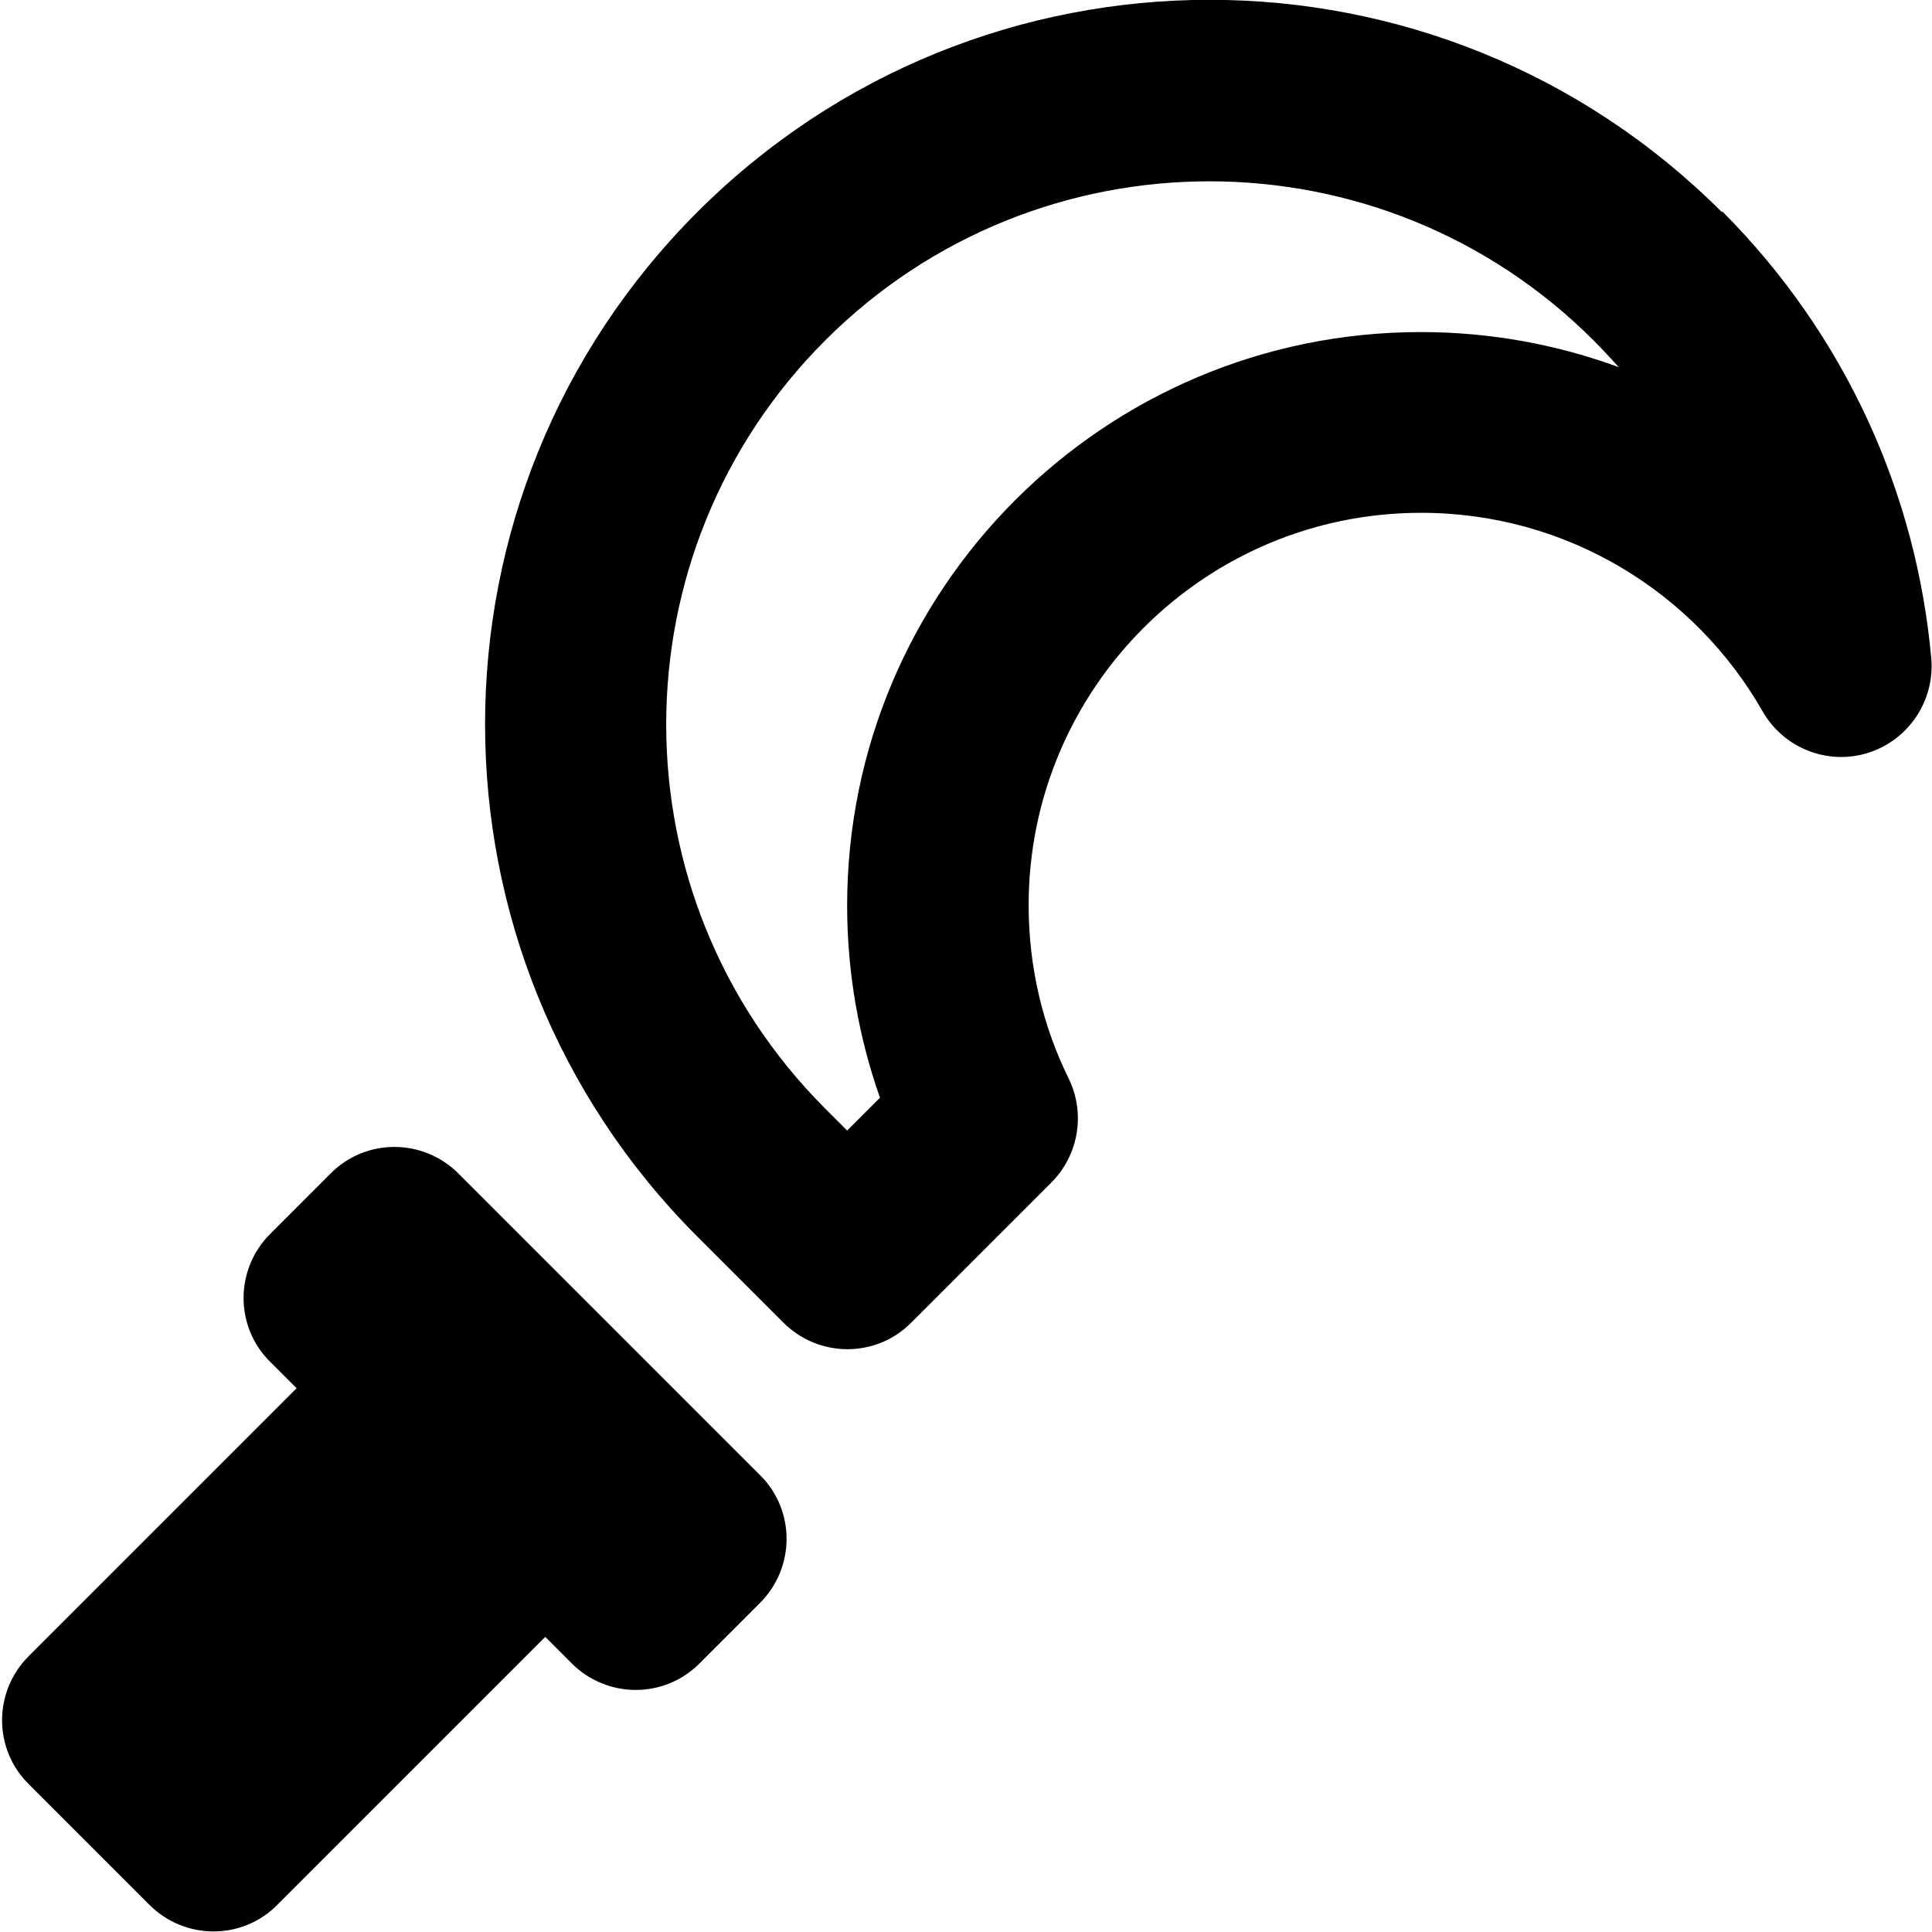 <svg xmlns="http://www.w3.org/2000/svg" viewBox="0 0 512 512"><!--! Font Awesome Pro 7.0.0 by @fontawesome - https://fontawesome.com License - https://fontawesome.com/license (Commercial License) Copyright 2025 Fonticons, Inc. --><path fill="currentColor" d="M218.7 90.2c56.2-56.2 147.4-56.2 203.6 0 2.3 2.3 4.5 4.7 6.7 7.1-16.4-6-34-9.3-52.5-9.3-83.9 0-152 68.1-152 152 0 17.8 3.1 35 8.7 50.9l-8.7 8.7-5.8-5.8c-56.2-56.2-56.2-147.4 0-203.6zM456.3 56.2c-75-75-196.5-75-271.5 0s-75 196.5 0 271.5l22.8 22.8c9.4 9.4 24.6 9.4 33.9 0l37.1-37.1c7.3-7.3 9.1-18.4 4.6-27.6-6.8-13.8-10.6-29.4-10.6-45.9 0-57.4 46.6-104 104-104 38.7 0 72.5 21.1 90.5 52.6 5.6 9.8 17.3 14.4 28 11s17.7-13.8 16.7-25.1c-3.9-43.2-22.4-85.3-55.4-118.4zM121.5 311c-9.4-9.4-24.6-9.4-33.9 0l-16 16c-9.4 9.4-9.4 24.6 0 33.9l7 7-71 71c-9.4 9.4-9.4 24.6 0 33.9l32 32c9.4 9.4 24.6 9.4 33.9 0l71-71 7 7c9.4 9.4 24.6 9.4 33.9 0l16-16c9.4-9.4 9.4-24.6 0-33.9-34.7-34.7-73.3-73.3-80-80z"/></svg>
